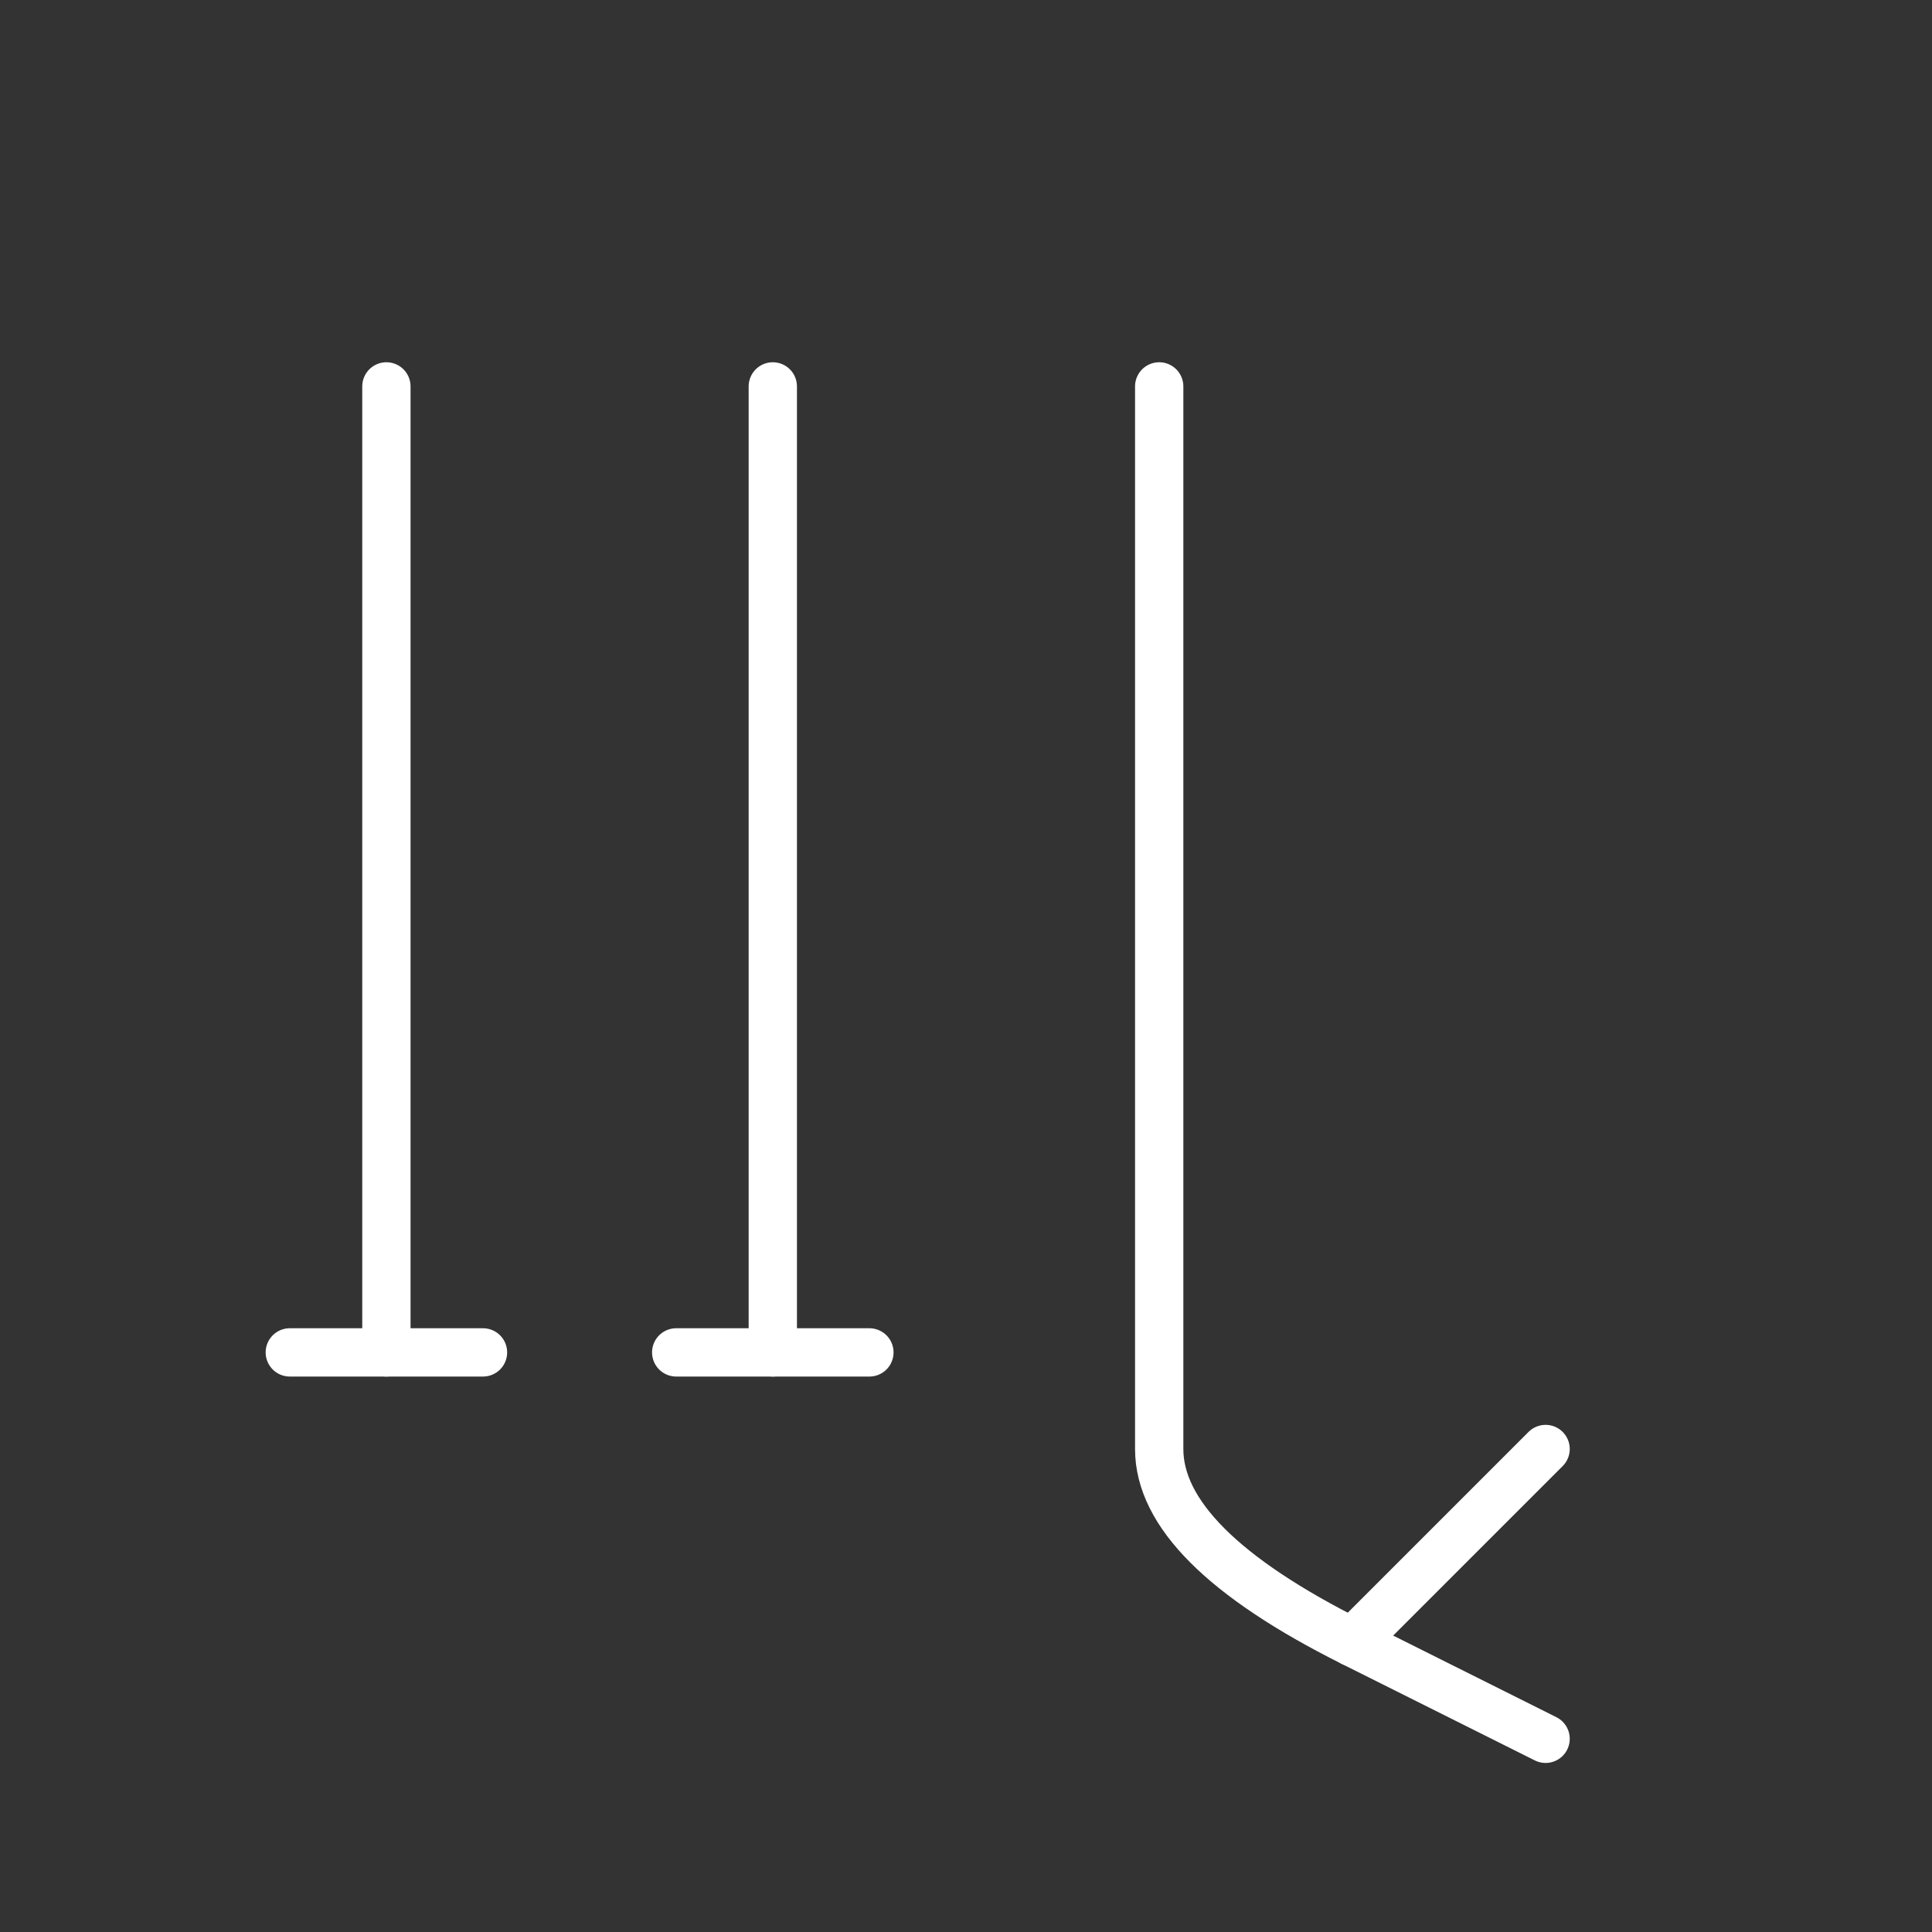 <svg xmlns="http://www.w3.org/2000/svg" viewBox="0 0 100 100" fill="none" stroke="#ffffff" stroke-width="2.5" stroke-linecap="round" stroke-linejoin="round">
  <rect x="0" y="0" width="100" height="100" fill="#333333" stroke="none"/>
  <path d="M20 20 L20 70"/>
  <path d="M40 20 L40 70"/>
  <path d="M60 20 L60 75 Q60 80, 70 85"/>
  <path d="M70 85 L80 75 M70 85 L80 90"/>
  <line x1="15" y1="70" x2="25" y2="70"/>
  <line x1="35" y1="70" x2="45" y2="70"/>
</svg>
